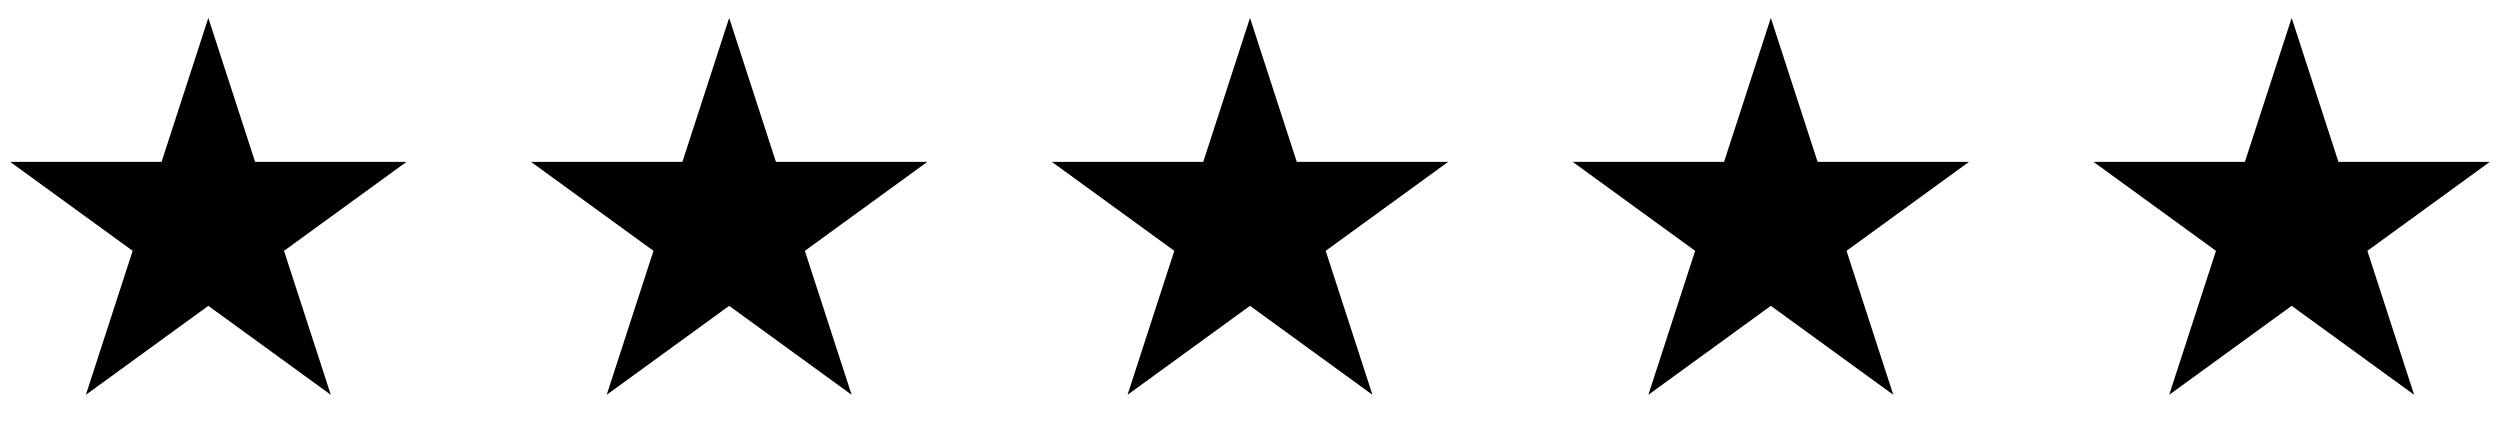 <svg xmlns="http://www.w3.org/2000/svg" fill="none" viewBox="0 0 120 21" height="21" width="120">
<path style="fill:#2E1A47;fill:color(display-p3 0.18 0.102 0.278);fill-opacity:1;" fill="#2E1A47" d="M10 0.86L12.245 7.77H19.511L13.633 12.04L15.878 18.95L10 14.68L4.122 18.95L6.367 12.04L0.489 7.77H7.755L10 0.86Z"></path>
<path style="fill:#2E1A47;fill:color(display-p3 0.18 0.102 0.278);fill-opacity:1;" fill="#2E1A47" d="M35 0.86L37.245 7.77H44.511L38.633 12.04L40.878 18.95L35 14.68L29.122 18.95L31.367 12.04L25.489 7.77H32.755L35 0.86Z"></path>
<path style="fill:#2E1A47;fill:color(display-p3 0.18 0.102 0.278);fill-opacity:1;" fill="#2E1A47" d="M60 0.86L62.245 7.77H69.511L63.633 12.04L65.878 18.95L60 14.68L54.122 18.95L56.367 12.04L50.489 7.77H57.755L60 0.86Z"></path>
<path style="fill:#2E1A47;fill:color(display-p3 0.18 0.102 0.278);fill-opacity:1;" fill="#2E1A47" d="M85 0.86L87.245 7.77H94.511L88.633 12.04L90.878 18.95L85 14.68L79.122 18.95L81.367 12.04L75.489 7.77H82.755L85 0.86Z"></path>
<path style="fill:#2E1A47;fill:color(display-p3 0.18 0.102 0.278);fill-opacity:1;" fill="#2E1A47" d="M110 0.86L112.245 7.77H119.511L113.633 12.04L115.878 18.95L110 14.68L104.122 18.95L106.367 12.04L100.489 7.77H107.755L110 0.86Z"></path>
</svg>
